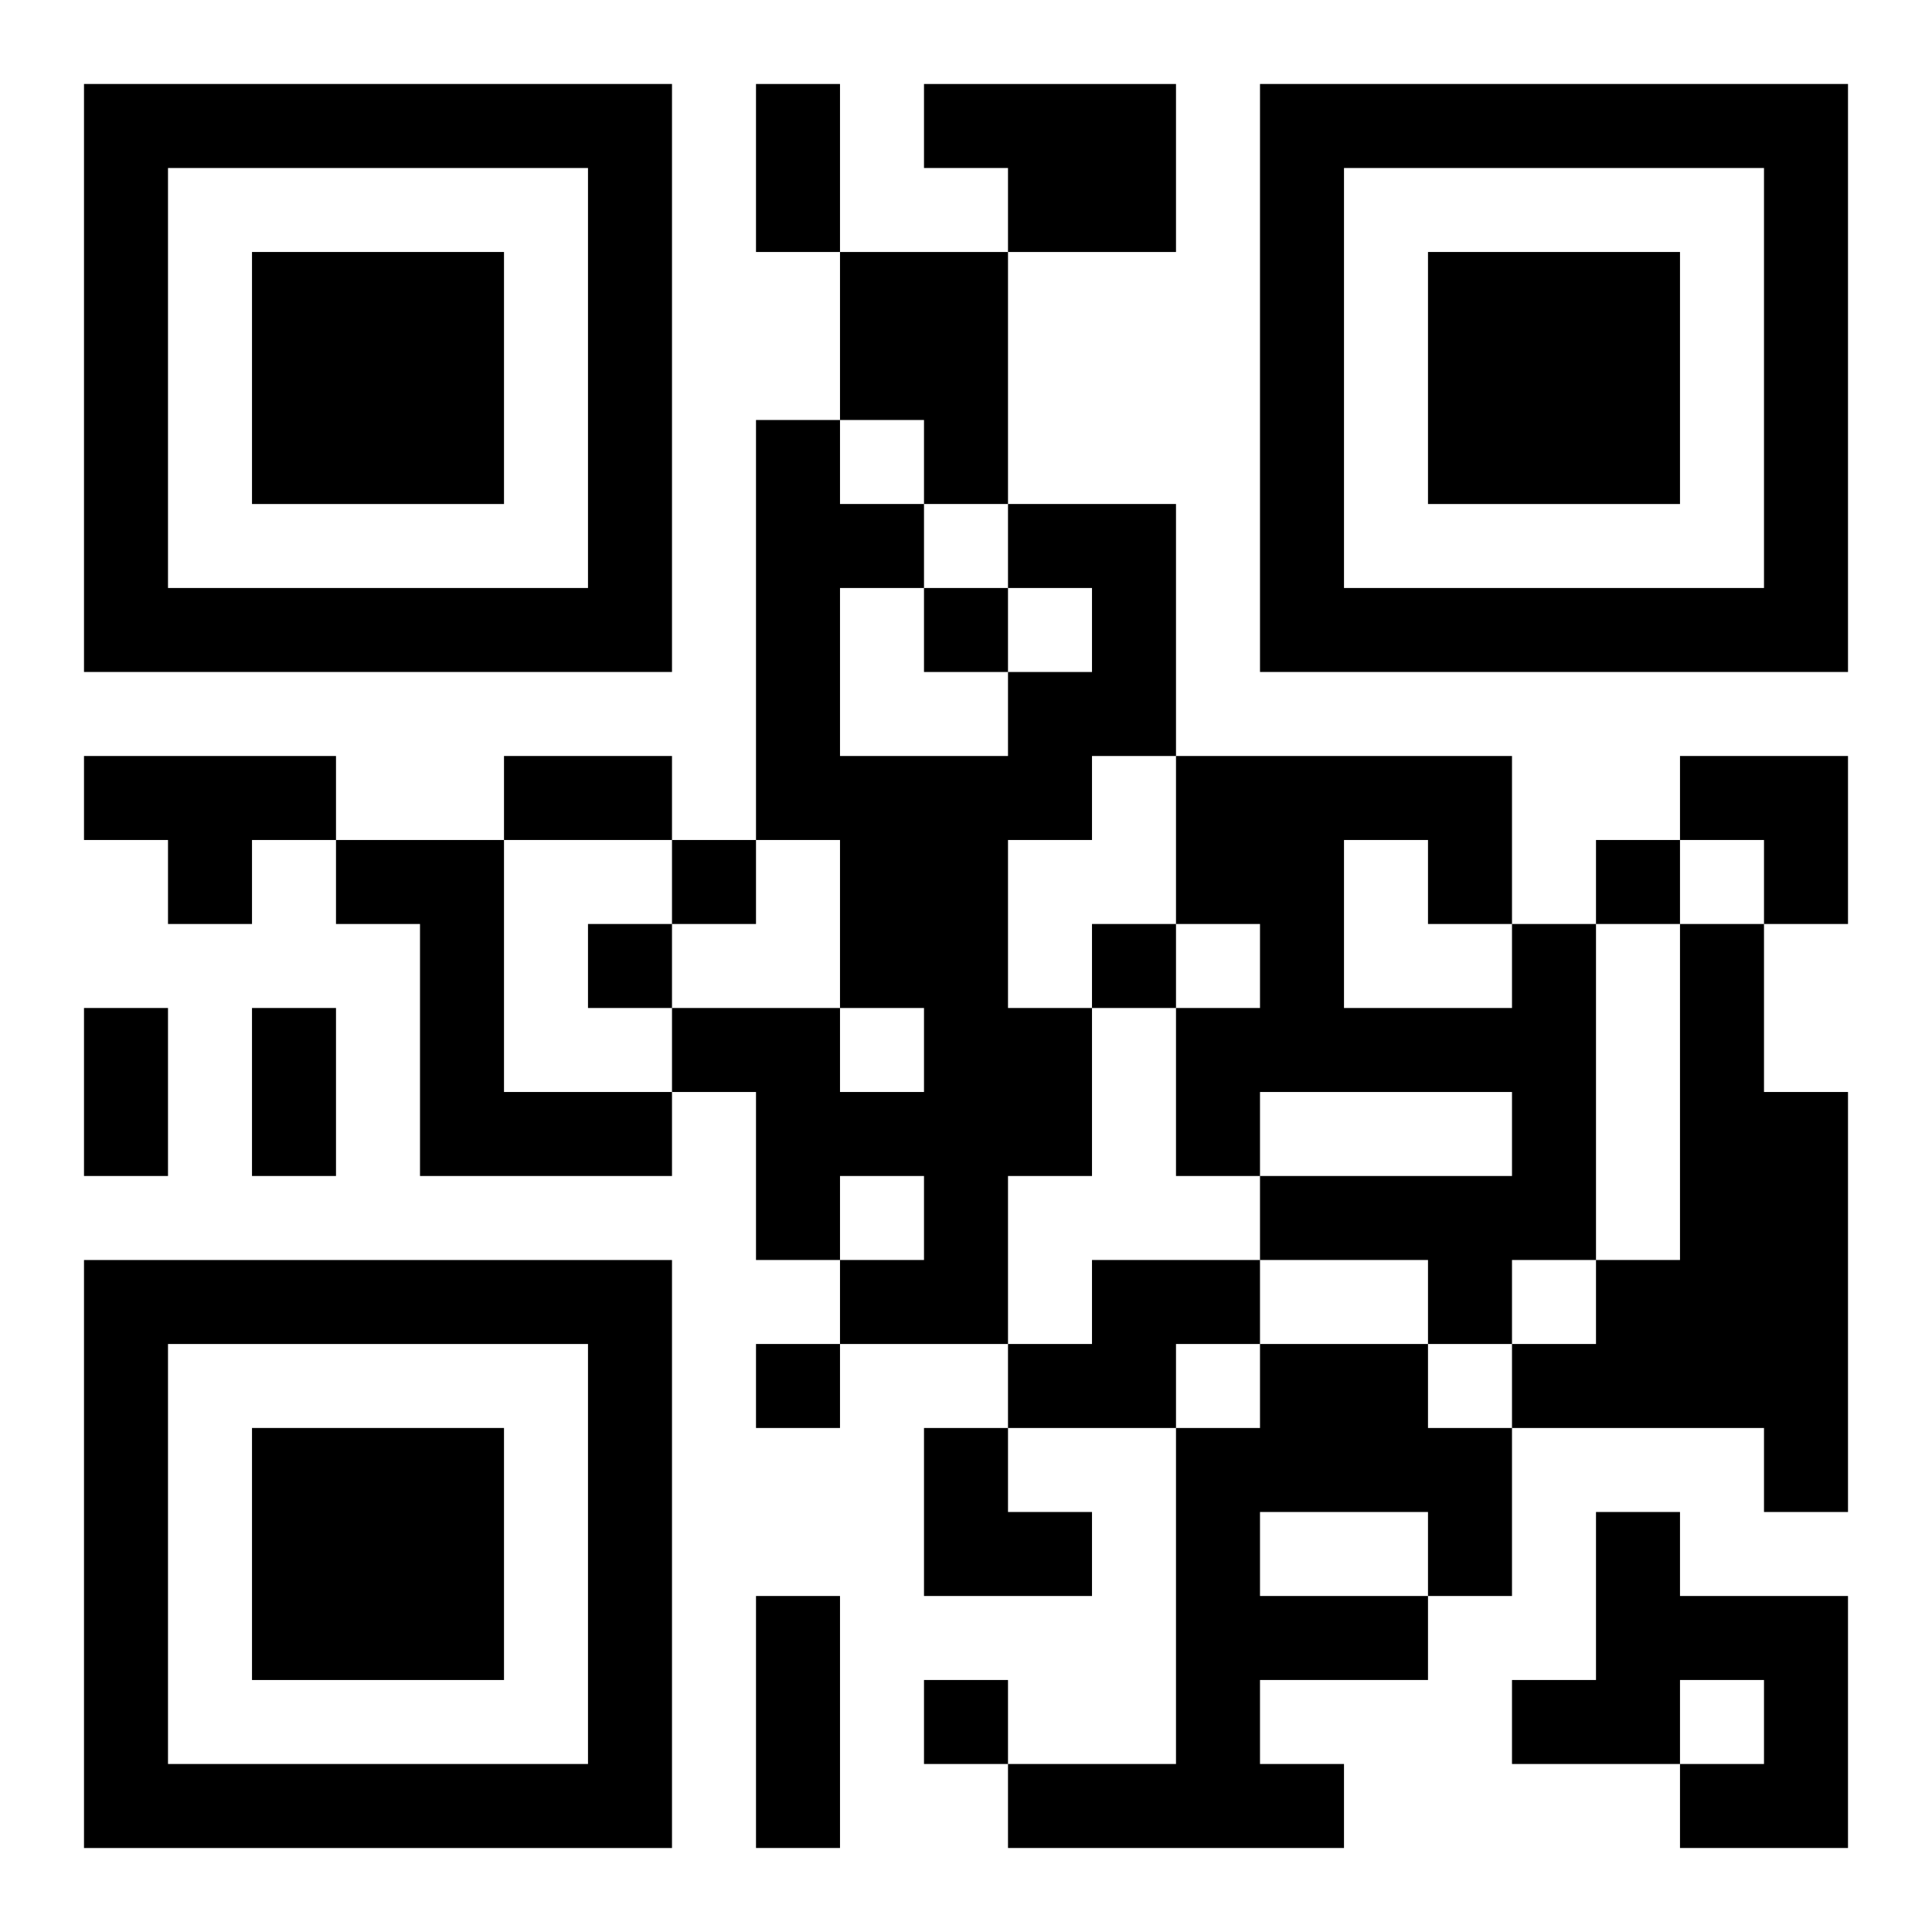 <?xml version="1.0" encoding="UTF-8"?>
<svg width="250" height="250" baseProfile="full" version="1.1" viewBox="-1 -1 23 23" xmlns="http://www.w3.org/2000/svg" xmlns:xlink="http://www.w3.org/1999/xlink"><symbol id="a"><path d="m0 7v7h7v-7h-7zm1 1h5v5h-5v-5zm1 1v3h3v-3h-3z"/></symbol><use y="-7" xlink:href="#a"/><use y="7" xlink:href="#a"/><use x="14" y="-7" xlink:href="#a"/><path d="m10 0h3v2h-2v-1h-1v-1m-1 2h2v3h-1v-1h-1v-2m2 3h2v3h-1v1h-1v2h1v2h-1v2h-2v-1h1v-1h-1v1h-1v-2h-1v-1h2v1h1v-1h-1v-2h-1v-5h1v1h1v1h-1v2h2v-1h1v-1h-1v-1m-11 3h3v1h-1v1h-1v-1h-1v-1m3 1h2v3h2v1h-3v-3h-1v-1m14 1h1v4h-1v1h-1v-1h-2v-1h3v-1h-3v1h-1v-2h1v-1h-1v-2h4v2m-2-1v2h2v-1h-1v-1h-1m4 1h1v2h1v5h-1v-1h-3v-1h1v-1h1v-4m-7 4h2v1h-1v1h-2v-1h1v-1m2 1h2v1h1v2h-1v1h-2v1h1v1h-4v-1h2v-4h1v-1m0 2v1h2v-1h-2m4 0h1v1h2v3h-2v-1h1v-1h-1v1h-2v-1h1v-2m-8-11v1h1v-1h-1m-3 3v1h1v-1h-1m11 0v1h1v-1h-1m-12 1v1h1v-1h-1m6 0v1h1v-1h-1m-4 5v1h1v-1h-1m2 4v1h1v-1h-1m-2-19h1v2h-1v-2m-3 8h2v1h-2v-1m-5 3h1v2h-1v-2m2 0h1v2h-1v-2m6 7h1v3h-1v-3m11-10h2v2h-1v-1h-1zm-9 8h1v1h1v1h-2z"/></svg>
